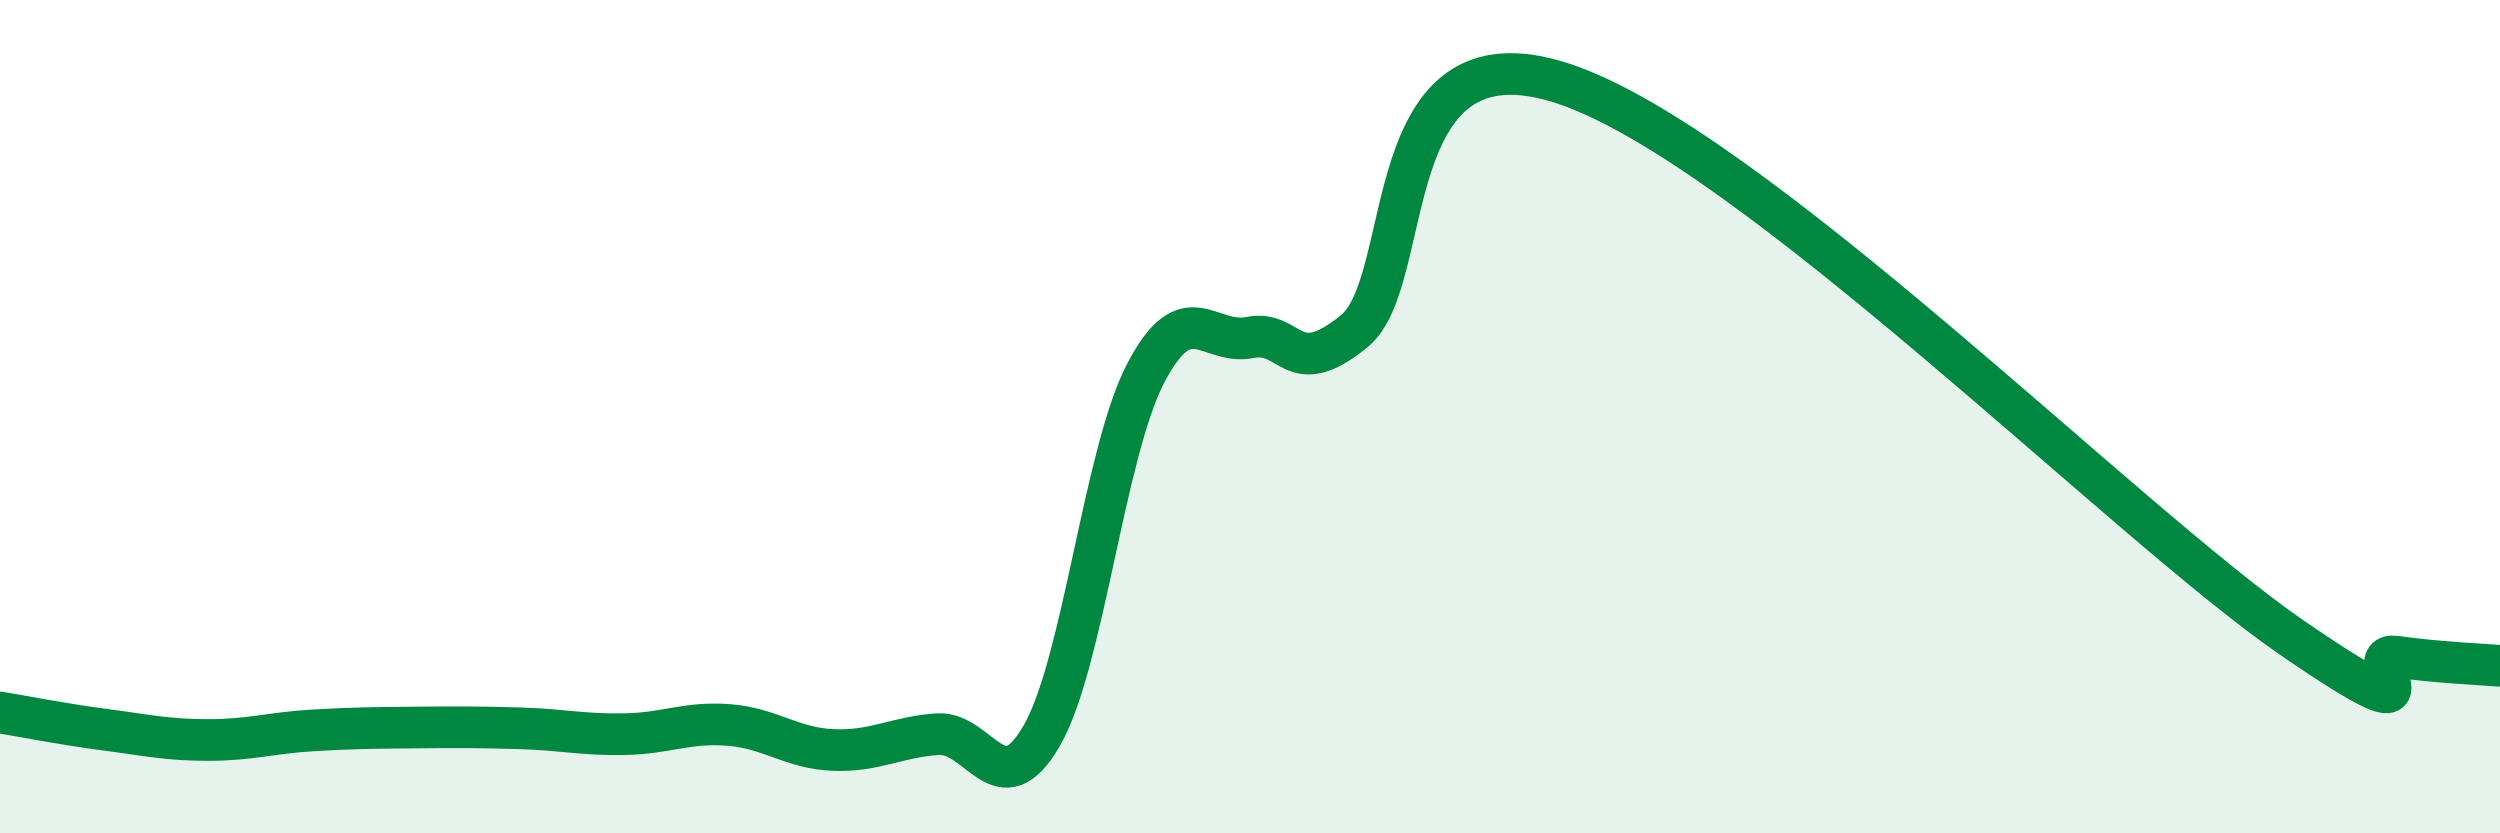 
    <svg width="60" height="20" viewBox="0 0 60 20" xmlns="http://www.w3.org/2000/svg">
      <path
        d="M 0,17.1 C 0.5,17.18 1.5,17.38 2.5,17.51 C 3.5,17.64 4,17.76 5,17.76 C 6,17.76 6.5,17.59 7.5,17.53 C 8.5,17.47 9,17.47 10,17.46 C 11,17.45 11.5,17.45 12.5,17.48 C 13.5,17.51 14,17.64 15,17.62 C 16,17.6 16.5,17.32 17.5,17.4 C 18.5,17.48 19,17.96 20,18 C 21,18.04 21.5,17.69 22.5,17.62 C 23.5,17.55 24,19.39 25,17.66 C 26,15.93 26.5,10.86 27.5,8.95 C 28.5,7.04 29,8.3 30,8.1 C 31,7.9 31,9.17 32.5,7.95 C 34,6.73 33,0.53 37.5,2 C 42,3.47 51,12.55 55,15.3 C 59,18.05 56.5,15.62 57.5,15.76 C 58.5,15.9 59.5,15.94 60,15.98L60 20L0 20Z"
        fill="#008740"
        opacity="0.1"
        stroke-linecap="round"
        stroke-linejoin="round"
      />
      <path
        d="M 0,17.1 C 0.5,17.18 1.5,17.38 2.5,17.51 C 3.5,17.64 4,17.76 5,17.76 C 6,17.76 6.5,17.59 7.5,17.53 C 8.5,17.47 9,17.47 10,17.46 C 11,17.45 11.5,17.45 12.5,17.48 C 13.5,17.51 14,17.64 15,17.62 C 16,17.6 16.5,17.32 17.5,17.4 C 18.5,17.48 19,17.96 20,18 C 21,18.04 21.5,17.69 22.5,17.62 C 23.5,17.55 24,19.39 25,17.66 C 26,15.93 26.5,10.86 27.5,8.95 C 28.5,7.04 29,8.3 30,8.1 C 31,7.9 31,9.17 32.5,7.95 C 34,6.73 33,0.53 37.5,2 C 42,3.47 51,12.55 55,15.3 C 59,18.05 56.5,15.62 57.5,15.76 C 58.5,15.9 59.5,15.94 60,15.98"
        stroke="#008740"
        stroke-width="1"
        fill="none"
        stroke-linecap="round"
        stroke-linejoin="round"
      />
    </svg>
  
